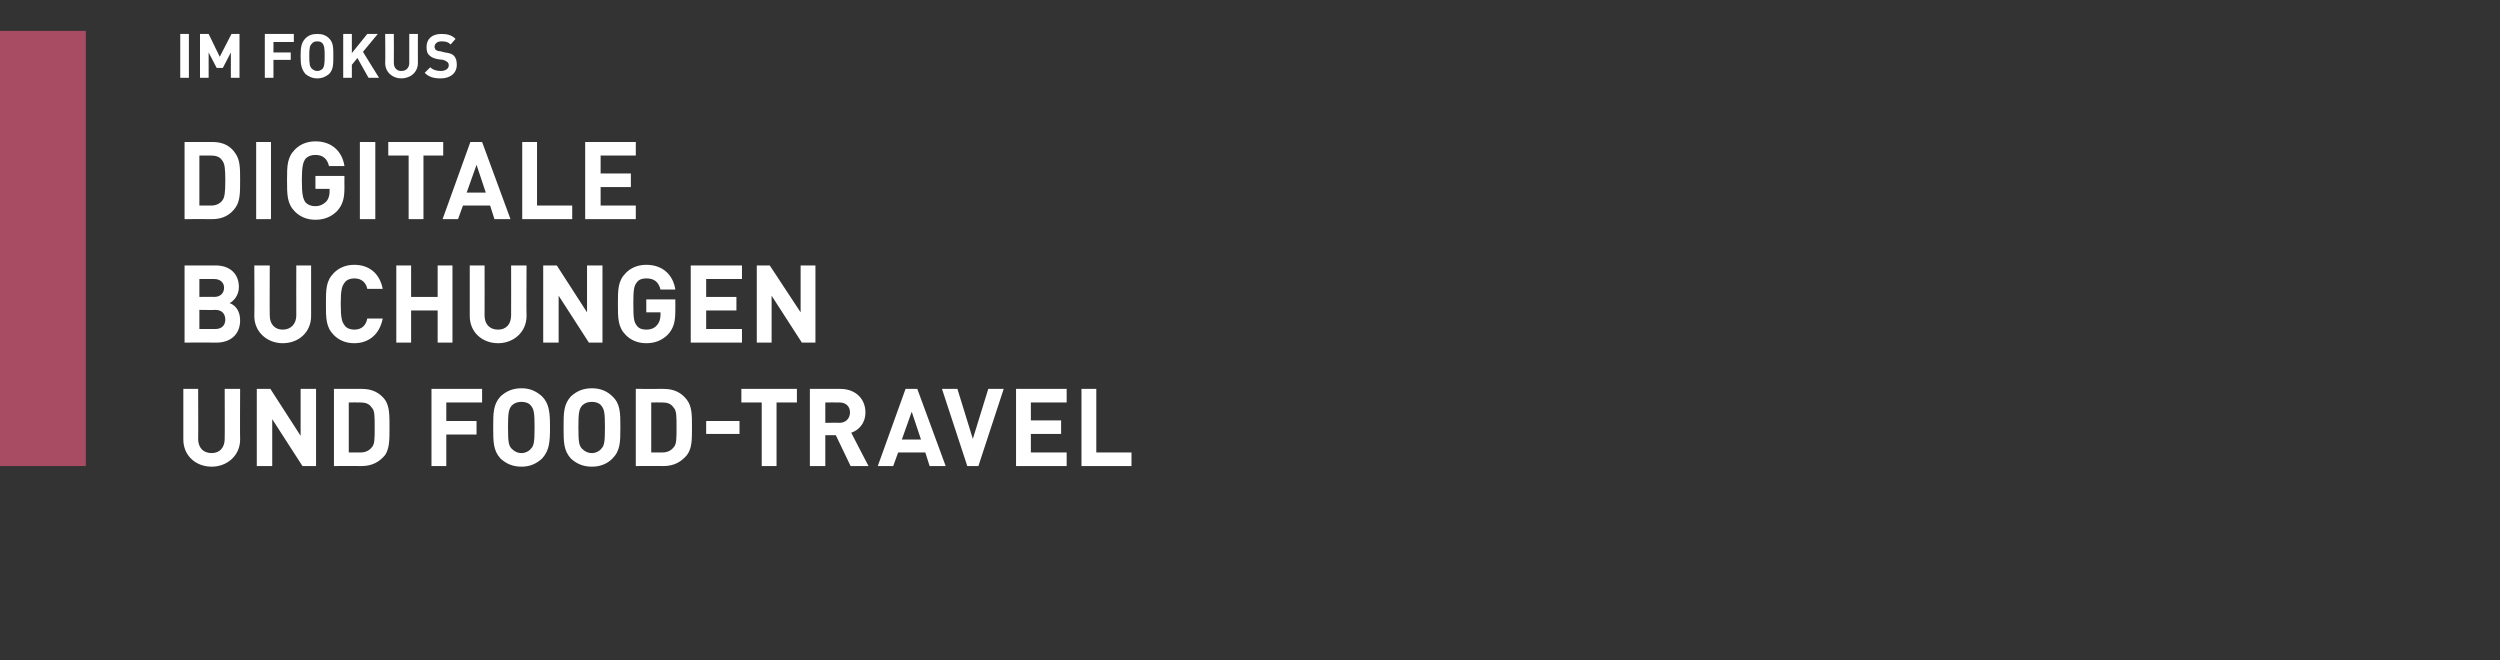 <?xml version="1.0" standalone="no"?>
<!DOCTYPE svg PUBLIC "-//W3C//DTD SVG 1.1//EN" "http://www.w3.org/Graphics/SVG/1.1/DTD/svg11.dtd">
<svg xmlns="http://www.w3.org/2000/svg" version="1.1" width="405px" height="107px" viewBox="0 -5 405 107" style="top:-5px">
  <rect x="0" y="-5" width="405" height="107" fill="#333333" stroke="none"/>
  <desc>,,IM FOKUS Digitale Buchungen und Food Travel</desc>
  <defs/>
  <g class="svg-tables">
    <g class="svg-table-background">
      <rect x="-1" y="0" width="14.9" height="70.5" class="svg-cell-fill" style="fill:#a74c63;"/>
    </g>
  </g>
  <g id="Polygon16830">
    <path d="M 38.9 66.2 C 38.9 68.8 36.8 70.6 34.3 70.6 C 31.7 70.6 29.7 68.8 29.7 66.2 C 29.69 66.2 29.7 58 29.7 58 L 32.1 58 C 32.1 58 32.13 66.12 32.1 66.1 C 32.1 67.5 32.9 68.4 34.3 68.4 C 35.6 68.4 36.4 67.5 36.4 66.1 C 36.43 66.12 36.4 58 36.4 58 L 38.9 58 C 38.9 58 38.86 66.2 38.9 66.2 Z M 51.2 70.5 L 49 70.5 L 44.1 62.9 L 44.1 70.5 L 41.6 70.5 L 41.6 58 L 43.8 58 L 48.7 65.6 L 48.7 58 L 51.2 58 L 51.2 70.5 Z M 58.6 58 C 60.3 58 61.5 58.6 62.4 59.8 C 63.1 60.9 63.1 62.2 63.1 64.2 C 63.1 66.3 63.1 67.6 62.4 68.7 C 61.5 69.8 60.3 70.5 58.6 70.5 C 58.59 70.47 54.1 70.5 54.1 70.5 L 54.1 58 C 54.1 58 58.59 58.01 58.6 58 Z M 56.5 60.2 L 56.5 68.3 C 56.5 68.3 58.38 68.3 58.4 68.3 C 59.2 68.3 59.8 68 60.2 67.5 C 60.7 67 60.7 66.2 60.7 64.2 C 60.7 62.3 60.7 61.5 60.2 61 C 59.8 60.4 59.2 60.2 58.4 60.2 C 58.38 60.18 56.5 60.2 56.5 60.2 Z M 78.1 60.2 L 72.3 60.2 L 72.3 63.2 L 77.2 63.2 L 77.2 65.4 L 72.3 65.4 L 72.3 70.5 L 69.9 70.5 L 69.9 58 L 78.1 58 L 78.1 60.2 Z M 87.8 59.2 C 89 60.4 89.1 61.9 89.1 64.2 C 89.1 66.6 89 68 87.8 69.3 C 86.9 70.1 85.9 70.6 84.5 70.6 C 83 70.6 82 70.1 81.1 69.3 C 79.9 68 79.9 66.6 79.9 64.2 C 79.9 61.9 79.9 60.5 81.1 59.2 C 82 58.4 83 57.9 84.5 57.9 C 85.9 57.9 86.9 58.4 87.8 59.2 Z M 82.9 60.7 C 82.4 61.3 82.3 61.9 82.3 64.2 C 82.3 66.6 82.4 67.2 82.9 67.7 C 83.3 68.1 83.8 68.4 84.5 68.4 C 85.1 68.4 85.7 68.1 86 67.7 C 86.5 67.2 86.6 66.6 86.6 64.2 C 86.6 61.9 86.5 61.3 86 60.7 C 85.7 60.3 85.1 60.1 84.5 60.1 C 83.8 60.1 83.3 60.3 82.9 60.7 Z M 99.2 59.2 C 100.5 60.4 100.5 61.9 100.5 64.2 C 100.5 66.6 100.5 68 99.2 69.3 C 98.4 70.1 97.3 70.6 95.9 70.6 C 94.4 70.6 93.4 70.1 92.5 69.3 C 91.3 68 91.3 66.6 91.3 64.2 C 91.3 61.9 91.3 60.5 92.5 59.2 C 93.4 58.4 94.4 57.9 95.9 57.9 C 97.3 57.9 98.4 58.4 99.2 59.2 Z M 94.3 60.7 C 93.8 61.3 93.7 61.9 93.7 64.2 C 93.7 66.6 93.8 67.2 94.3 67.7 C 94.7 68.1 95.2 68.4 95.9 68.4 C 96.5 68.4 97.1 68.1 97.4 67.7 C 97.9 67.2 98 66.6 98 64.2 C 98 61.9 97.9 61.3 97.4 60.7 C 97.1 60.3 96.5 60.1 95.9 60.1 C 95.2 60.1 94.7 60.3 94.3 60.7 Z M 107.5 58 C 109.2 58 110.4 58.6 111.3 59.8 C 112.1 60.9 112.1 62.2 112.1 64.2 C 112.1 66.3 112.1 67.6 111.3 68.7 C 110.4 69.8 109.2 70.5 107.5 70.5 C 107.52 70.47 103 70.5 103 70.5 L 103 58 C 103 58 107.52 58.01 107.5 58 Z M 105.5 60.2 L 105.5 68.3 C 105.5 68.3 107.31 68.3 107.3 68.3 C 108.1 68.3 108.7 68 109.1 67.5 C 109.6 67 109.6 66.2 109.6 64.2 C 109.6 62.3 109.6 61.5 109.1 61 C 108.7 60.4 108.1 60.2 107.3 60.2 C 107.31 60.18 105.5 60.2 105.5 60.2 Z M 119.8 65.3 L 114.4 65.3 L 114.4 63.2 L 119.8 63.2 L 119.8 65.3 Z M 129.1 60.2 L 125.8 60.2 L 125.8 70.5 L 123.4 70.5 L 123.4 60.2 L 120.1 60.2 L 120.1 58 L 129.1 58 L 129.1 60.2 Z M 136.1 58 C 138.7 58 140.2 59.7 140.2 61.8 C 140.2 63.6 139.1 64.7 137.9 65.1 C 137.88 65.1 140.7 70.5 140.7 70.5 L 137.8 70.5 L 135.4 65.5 L 133.7 65.5 L 133.7 70.5 L 131.2 70.5 L 131.2 58 C 131.2 58 136.11 58.01 136.1 58 Z M 133.7 60.2 L 133.7 63.5 C 133.7 63.5 135.97 63.46 136 63.5 C 137 63.5 137.7 62.8 137.7 61.8 C 137.7 60.8 137 60.2 136 60.2 C 135.97 60.18 133.7 60.2 133.7 60.2 Z M 153.2 70.5 L 150.6 70.5 L 149.9 68.3 L 145.5 68.3 L 144.7 70.5 L 142.2 70.5 L 146.7 58 L 148.6 58 L 153.2 70.5 Z M 146.1 66.2 L 149.2 66.2 L 147.7 61.7 L 146.1 66.2 Z M 158.5 70.5 L 156.7 70.5 L 152.6 58 L 155.1 58 L 157.6 66.1 L 160.1 58 L 162.6 58 L 158.5 70.5 Z M 172.8 60.2 L 167 60.2 L 167 63.1 L 171.9 63.1 L 171.9 65.3 L 167 65.3 L 167 68.3 L 172.8 68.3 L 172.8 70.5 L 164.6 70.5 L 164.6 58 L 172.8 58 L 172.8 60.2 Z M 177.6 68.3 L 183.3 68.3 L 183.3 70.5 L 175.2 70.5 L 175.2 58 L 177.6 58 L 177.6 68.3 Z " stroke="none" fill="#fff"/>
  </g>
  <g id="Polygon16829">
    <path d="M 34.9 38 C 37.3 38 38.7 39.4 38.7 41.5 C 38.7 42.9 37.8 43.8 37.2 44.1 C 38 44.4 38.9 45.2 38.9 46.9 C 38.9 49.2 37.3 50.5 35.1 50.5 C 35.1 50.47 29.9 50.5 29.9 50.5 L 29.9 38 C 29.9 38 34.87 38.01 34.9 38 Z M 32.3 45.2 L 32.3 48.3 C 32.3 48.3 34.87 48.3 34.9 48.3 C 36 48.3 36.5 47.6 36.5 46.8 C 36.5 45.9 36 45.2 34.9 45.2 C 34.87 45.24 32.3 45.2 32.3 45.2 Z M 32.3 40.2 L 32.3 43.1 C 32.3 43.1 34.72 43.07 34.7 43.1 C 35.7 43.1 36.3 42.5 36.3 41.6 C 36.3 40.8 35.7 40.2 34.7 40.2 C 34.72 40.18 32.3 40.2 32.3 40.2 Z M 50.4 46.2 C 50.4 48.8 48.4 50.6 45.8 50.6 C 43.3 50.6 41.2 48.8 41.2 46.2 C 41.24 46.2 41.2 38 41.2 38 L 43.7 38 C 43.7 38 43.67 46.12 43.7 46.1 C 43.7 47.5 44.5 48.4 45.8 48.4 C 47.1 48.4 48 47.5 48 46.1 C 47.98 46.12 48 38 48 38 L 50.4 38 C 50.4 38 50.41 46.2 50.4 46.2 Z M 62 41.8 C 62 41.8 59.5 41.8 59.5 41.8 C 59.3 40.8 58.6 40.1 57.4 40.1 C 56.8 40.1 56.2 40.3 55.9 40.7 C 55.4 41.3 55.2 41.9 55.2 44.2 C 55.2 46.6 55.4 47.2 55.9 47.8 C 56.2 48.2 56.8 48.4 57.4 48.4 C 58.6 48.4 59.3 47.7 59.5 46.6 C 59.5 46.6 62 46.6 62 46.6 C 61.5 49.2 59.7 50.6 57.4 50.6 C 56 50.6 54.9 50.1 54.1 49.3 C 52.8 48 52.8 46.6 52.8 44.2 C 52.8 41.9 52.8 40.5 54.1 39.2 C 54.9 38.4 56 37.9 57.4 37.9 C 59.7 37.9 61.5 39.2 62 41.8 Z M 73.3 50.5 L 70.9 50.5 L 70.9 45.3 L 66.6 45.3 L 66.6 50.5 L 64.2 50.5 L 64.2 38 L 66.6 38 L 66.6 43.1 L 70.9 43.1 L 70.9 38 L 73.3 38 L 73.3 50.5 Z M 85.3 46.2 C 85.3 48.8 83.2 50.6 80.7 50.6 C 78.1 50.6 76.1 48.8 76.1 46.2 C 76.09 46.2 76.1 38 76.1 38 L 78.5 38 C 78.5 38 78.52 46.12 78.5 46.1 C 78.5 47.5 79.3 48.4 80.7 48.4 C 82 48.4 82.8 47.5 82.8 46.1 C 82.82 46.12 82.8 38 82.8 38 L 85.3 38 C 85.3 38 85.26 46.2 85.3 46.2 Z M 97.6 50.5 L 95.4 50.5 L 90.5 42.9 L 90.5 50.5 L 88 50.5 L 88 38 L 90.2 38 L 95.1 45.6 L 95.1 38 L 97.6 38 L 97.6 50.5 Z M 109.4 41.9 C 109.4 41.9 107 41.9 107 41.9 C 106.7 40.7 106 40.1 104.7 40.1 C 104 40.1 103.5 40.3 103.2 40.7 C 102.7 41.3 102.6 41.9 102.6 44.2 C 102.6 46.6 102.7 47.2 103.2 47.8 C 103.5 48.2 104 48.4 104.7 48.4 C 105.5 48.4 106.1 48.1 106.4 47.7 C 106.8 47.3 107 46.7 107 46 C 107.01 46.05 107 45.6 107 45.6 L 104.7 45.6 L 104.7 43.5 L 109.4 43.5 C 109.4 43.5 109.42 45.36 109.4 45.4 C 109.4 47.2 109.1 48.2 108.2 49.2 C 107.2 50.2 106 50.6 104.7 50.6 C 103.3 50.6 102.2 50.1 101.4 49.3 C 100.1 48 100.1 46.6 100.1 44.2 C 100.1 41.9 100.1 40.5 101.4 39.2 C 102.2 38.4 103.3 37.9 104.7 37.9 C 107.6 37.9 109.1 39.8 109.4 41.9 Z M 120.2 40.2 L 114.4 40.2 L 114.4 43.1 L 119.3 43.1 L 119.3 45.3 L 114.4 45.3 L 114.4 48.3 L 120.2 48.3 L 120.2 50.5 L 111.9 50.5 L 111.9 38 L 120.2 38 L 120.2 40.2 Z M 132.1 50.5 L 129.9 50.5 L 125 42.9 L 125 50.5 L 122.6 50.5 L 122.6 38 L 124.7 38 L 129.7 45.6 L 129.7 38 L 132.1 38 L 132.1 50.5 Z " stroke="none" fill="#fff"/>
  </g>
  <g id="Polygon16828">
    <path d="M 34.4 18 C 36.1 18 37.3 18.6 38.1 19.8 C 38.9 20.9 38.9 22.2 38.9 24.2 C 38.9 26.3 38.9 27.6 38.1 28.7 C 37.3 29.8 36.1 30.5 34.4 30.5 C 34.38 30.47 29.9 30.5 29.9 30.5 L 29.9 18 C 29.9 18 34.38 18.01 34.4 18 Z M 32.3 20.2 L 32.3 28.3 C 32.3 28.3 34.17 28.3 34.2 28.3 C 35 28.3 35.6 28 36 27.5 C 36.4 27 36.5 26.2 36.5 24.2 C 36.5 22.3 36.4 21.5 36 21 C 35.6 20.4 35 20.2 34.2 20.2 C 34.17 20.18 32.3 20.2 32.3 20.2 Z M 43.9 30.5 L 41.5 30.5 L 41.5 18 L 43.9 18 L 43.9 30.5 Z M 55.8 21.9 C 55.8 21.9 53.3 21.9 53.3 21.9 C 53 20.7 52.3 20.1 51.1 20.1 C 50.4 20.1 49.9 20.3 49.5 20.7 C 49.1 21.3 48.9 21.9 48.9 24.2 C 48.9 26.6 49.1 27.2 49.5 27.8 C 49.9 28.2 50.4 28.4 51.1 28.4 C 51.8 28.4 52.4 28.1 52.8 27.7 C 53.2 27.3 53.4 26.7 53.4 26 C 53.37 26.05 53.4 25.6 53.4 25.6 L 51.1 25.6 L 51.1 23.5 L 55.8 23.5 C 55.8 23.5 55.78 25.36 55.8 25.4 C 55.8 27.2 55.5 28.2 54.6 29.2 C 53.6 30.2 52.4 30.6 51.1 30.6 C 49.7 30.6 48.6 30.1 47.8 29.3 C 46.5 28 46.5 26.6 46.5 24.2 C 46.5 21.9 46.5 20.5 47.8 19.2 C 48.6 18.4 49.7 17.9 51.1 17.9 C 54 17.9 55.5 19.8 55.8 21.9 Z M 60.8 30.5 L 58.3 30.5 L 58.3 18 L 60.8 18 L 60.8 30.5 Z M 71.8 20.2 L 68.6 20.2 L 68.6 30.5 L 66.2 30.5 L 66.2 20.2 L 62.9 20.2 L 62.9 18 L 71.8 18 L 71.8 20.2 Z M 82.7 30.5 L 80.1 30.5 L 79.4 28.3 L 75 28.3 L 74.2 30.5 L 71.7 30.5 L 76.2 18 L 78.1 18 L 82.7 30.5 Z M 75.6 26.2 L 78.7 26.2 L 77.2 21.7 L 75.6 26.2 Z M 87 28.3 L 92.7 28.3 L 92.7 30.5 L 84.6 30.5 L 84.6 18 L 87 18 L 87 28.3 Z M 103 20.2 L 97.3 20.2 L 97.3 23.1 L 102.2 23.1 L 102.2 25.3 L 97.3 25.3 L 97.3 28.3 L 103 28.3 L 103 30.5 L 94.8 30.5 L 94.8 18 L 103 18 L 103 20.2 Z " stroke="none" fill="#fff"/>
  </g>
  <g id="Polygon16827">
    <path d="M 30.6 7.6 L 29.2 7.6 L 29.2 0.5 L 30.6 0.5 L 30.6 7.6 Z M 38.8 7.6 L 37.4 7.6 L 37.4 3.5 L 36.1 6 L 35.1 6 L 33.8 3.5 L 33.8 7.6 L 32.4 7.6 L 32.4 0.5 L 33.8 0.5 L 35.6 4.2 L 37.5 0.5 L 38.8 0.5 L 38.8 7.6 Z M 47.6 1.8 L 44.3 1.8 L 44.3 3.5 L 47.1 3.5 L 47.1 4.7 L 44.3 4.7 L 44.3 7.6 L 42.9 7.6 L 42.9 0.5 L 47.6 0.5 L 47.6 1.8 Z M 53.3 1.2 C 54 1.9 54 2.7 54 4.1 C 54 5.4 54 6.3 53.3 7 C 52.8 7.4 52.2 7.7 51.4 7.7 C 50.6 7.7 50 7.4 49.5 7 C 48.8 6.2 48.7 5.4 48.7 4.1 C 48.7 2.7 48.8 1.9 49.5 1.2 C 50 0.7 50.6 0.5 51.4 0.5 C 52.2 0.5 52.8 0.7 53.3 1.2 Z M 50.5 2.1 C 50.2 2.4 50.1 2.7 50.1 4.1 C 50.1 5.4 50.2 5.8 50.5 6.1 C 50.7 6.3 51 6.5 51.4 6.5 C 51.8 6.5 52.1 6.3 52.3 6.1 C 52.5 5.8 52.6 5.4 52.6 4.1 C 52.6 2.7 52.5 2.4 52.3 2.1 C 52.1 1.8 51.8 1.7 51.4 1.7 C 51 1.7 50.7 1.8 50.5 2.1 Z M 58.8 3.4 L 61.4 7.6 L 59.7 7.6 L 57.9 4.4 L 57 5.5 L 57 7.6 L 55.6 7.6 L 55.6 0.5 L 57 0.5 L 57 3.6 L 59.5 0.5 L 61.2 0.5 L 58.8 3.4 Z M 67.7 5.2 C 67.7 6.7 66.5 7.7 65 7.7 C 63.6 7.7 62.4 6.7 62.4 5.2 C 62.44 5.2 62.4 0.5 62.4 0.5 L 63.8 0.5 C 63.8 0.5 63.83 5.15 63.8 5.2 C 63.8 6 64.3 6.5 65 6.5 C 65.8 6.5 66.3 6 66.3 5.2 C 66.29 5.15 66.3 0.5 66.3 0.5 L 67.7 0.5 C 67.7 0.5 67.68 5.2 67.7 5.2 Z M 73.8 1.3 C 73.8 1.3 73 2.2 73 2.2 C 72.6 1.8 72.2 1.7 71.5 1.7 C 70.8 1.7 70.4 2.1 70.4 2.6 C 70.4 2.8 70.5 2.9 70.6 3.1 C 70.8 3.2 71 3.3 71.3 3.3 C 71.3 3.3 72.1 3.5 72.1 3.5 C 72.8 3.6 73.2 3.7 73.5 4 C 73.9 4.4 74 4.9 74 5.5 C 74 6.9 72.9 7.7 71.4 7.7 C 70.3 7.7 69.5 7.5 68.8 6.8 C 68.8 6.8 69.7 5.9 69.7 5.9 C 70.1 6.3 70.7 6.5 71.4 6.5 C 72.2 6.5 72.7 6.1 72.7 5.6 C 72.7 5.3 72.6 5.1 72.4 5 C 72.3 4.9 72.1 4.8 71.8 4.7 C 71.8 4.7 71 4.6 71 4.6 C 70.4 4.5 69.9 4.3 69.6 4 C 69.2 3.7 69.1 3.2 69.1 2.6 C 69.1 1.3 70 0.5 71.5 0.5 C 72.5 0.5 73.2 0.7 73.8 1.3 Z " stroke="none" fill="#fff"/>
  </g>
</svg>
